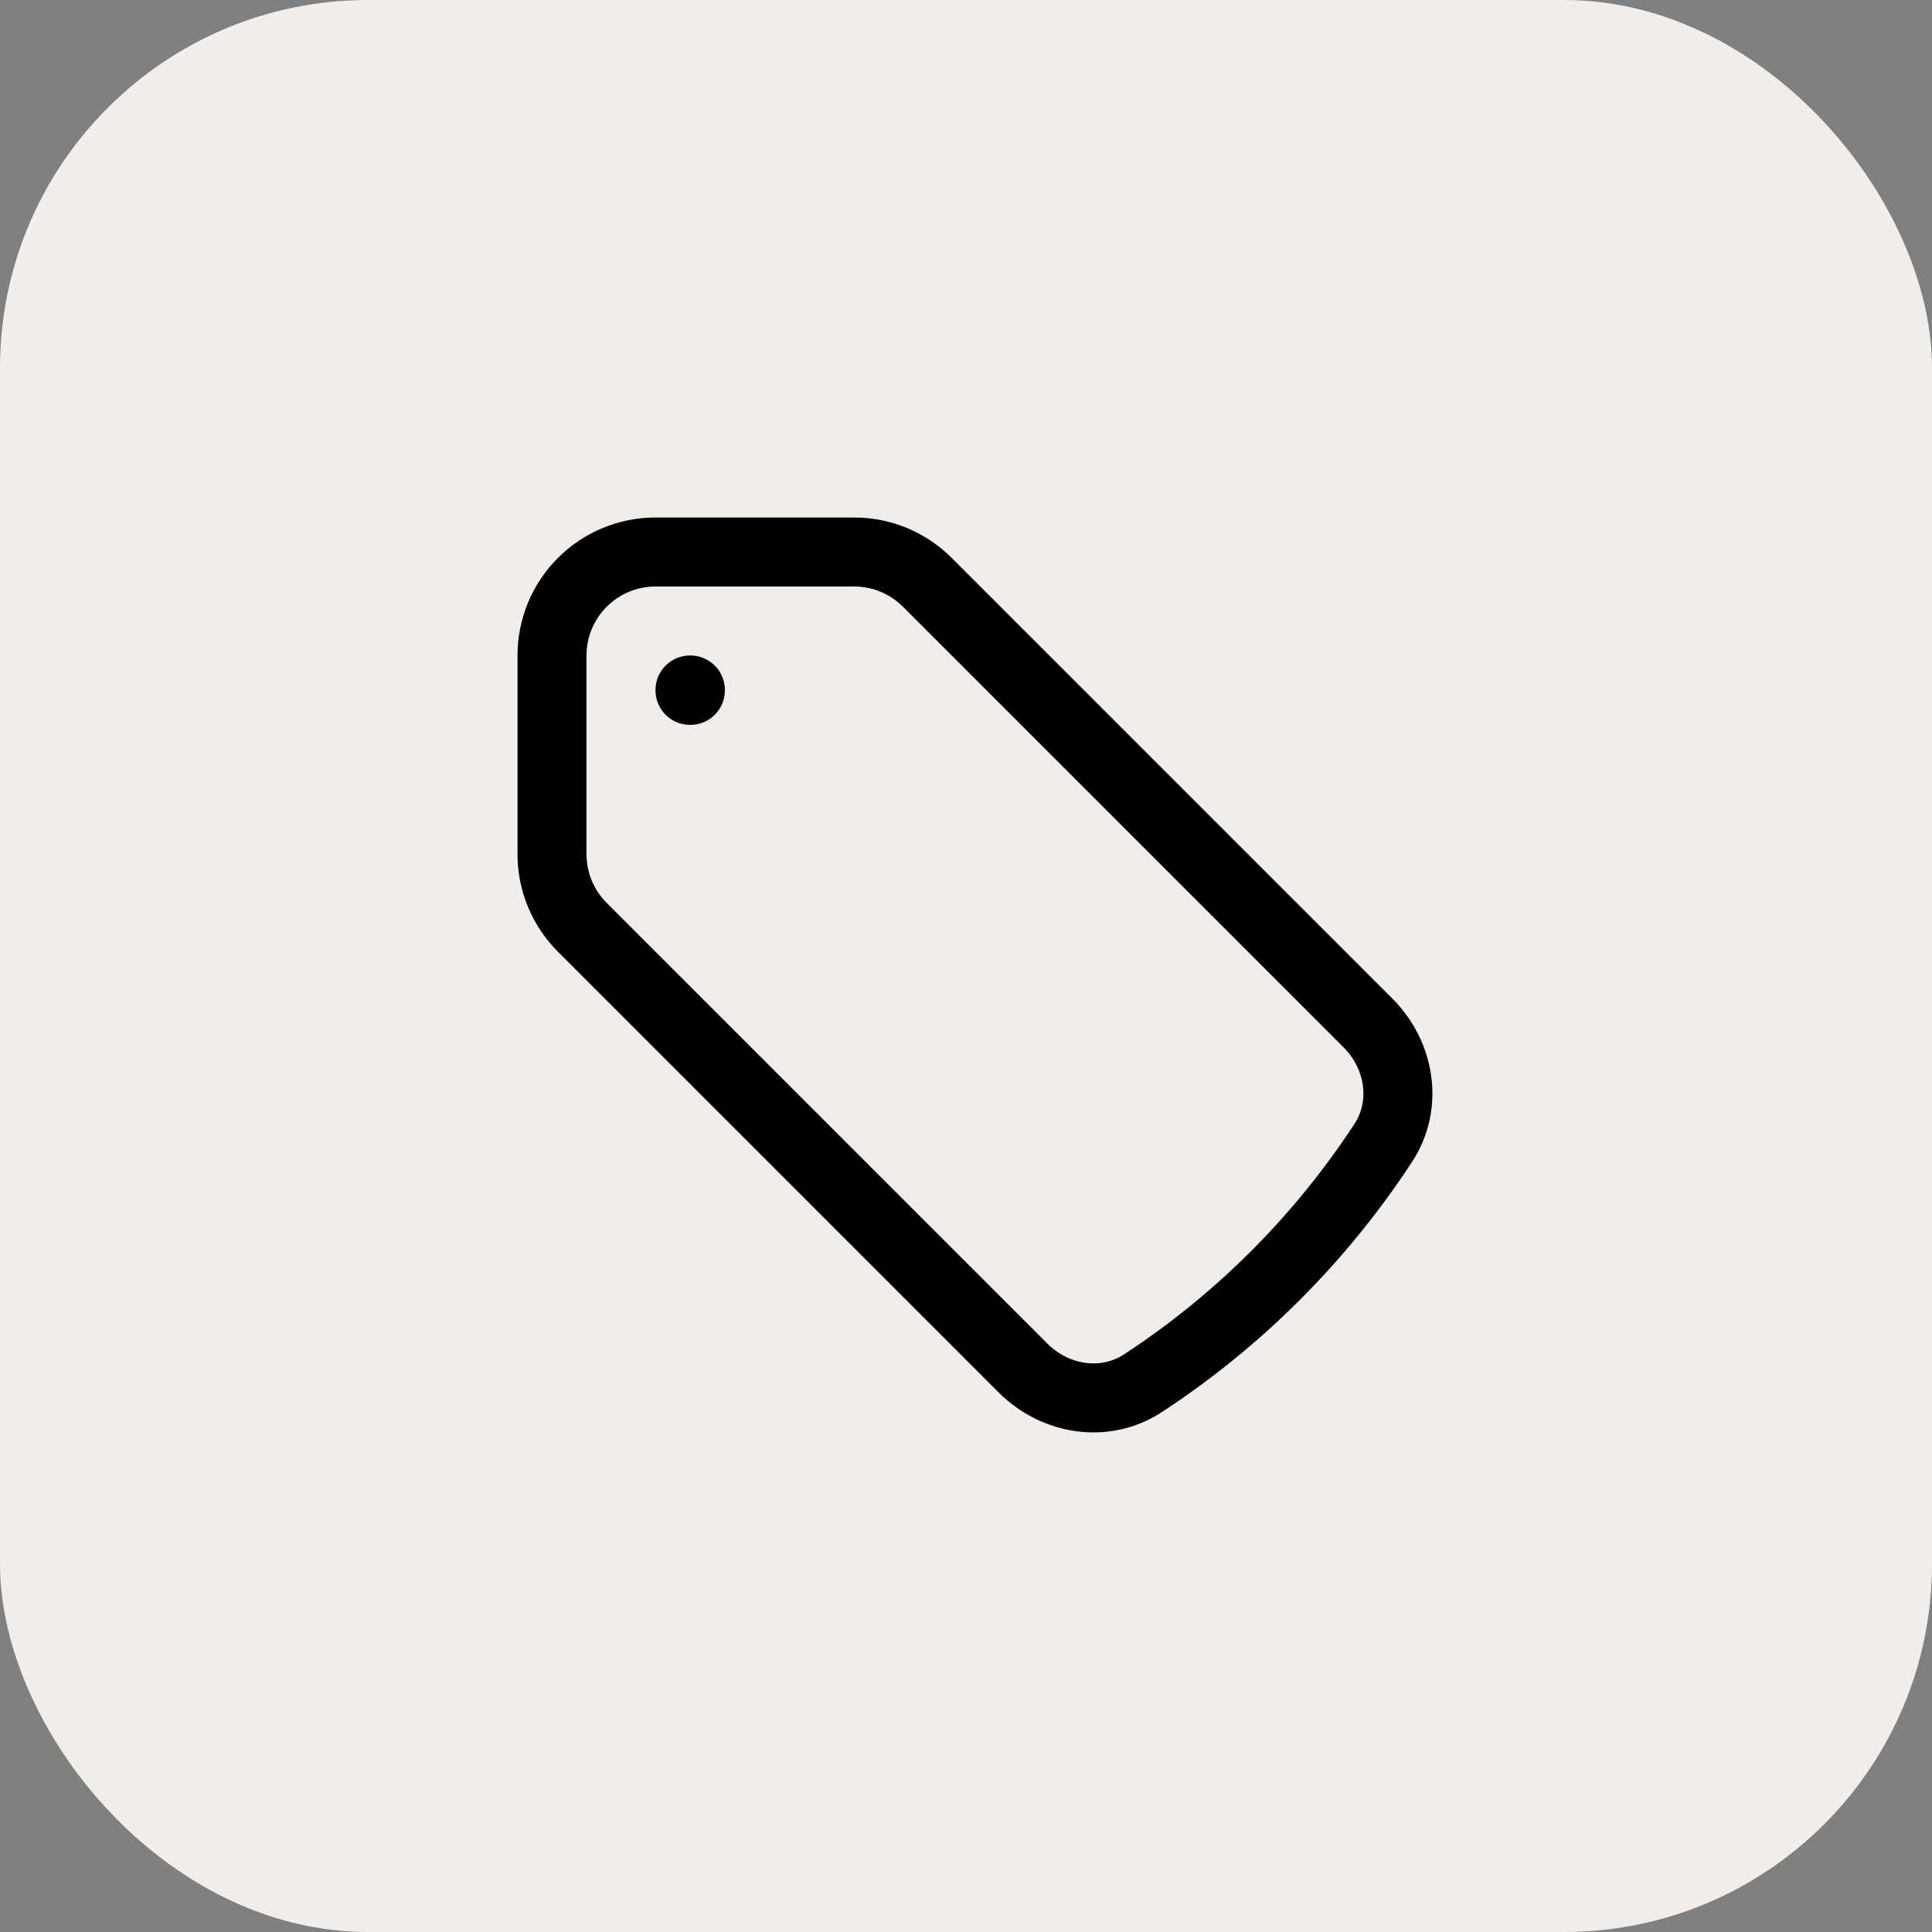 <svg width="42" height="42" viewBox="0 0 42 42" fill="none" xmlns="http://www.w3.org/2000/svg">
<rect x="0" y="0" width="42" height="42" fill="#808080" stroke="none"/>
<rect width="42" height="42" rx="8" fill="#F1EDEA"/>
<path d="M18.568 12H14.25C13.653 12 13.081 12.237 12.659 12.659C12.237 13.081 12 13.653 12 14.25V18.568C12 19.165 12.237 19.738 12.659 20.159L22.24 29.74C22.939 30.439 24.02 30.612 24.847 30.07C26.929 28.707 28.707 26.929 30.07 24.847C30.612 24.02 30.439 22.939 29.74 22.24L20.16 12.66C19.951 12.451 19.703 12.285 19.43 12.171C19.157 12.058 18.864 12 18.568 12Z" stroke="black" stroke-width="1.5" stroke-linecap="round" stroke-linejoin="round"/>
<path d="M15 15H15.008V15.008H15V15Z" stroke="black" stroke-width="1.5" stroke-linecap="round" stroke-linejoin="round"/>
</svg>
